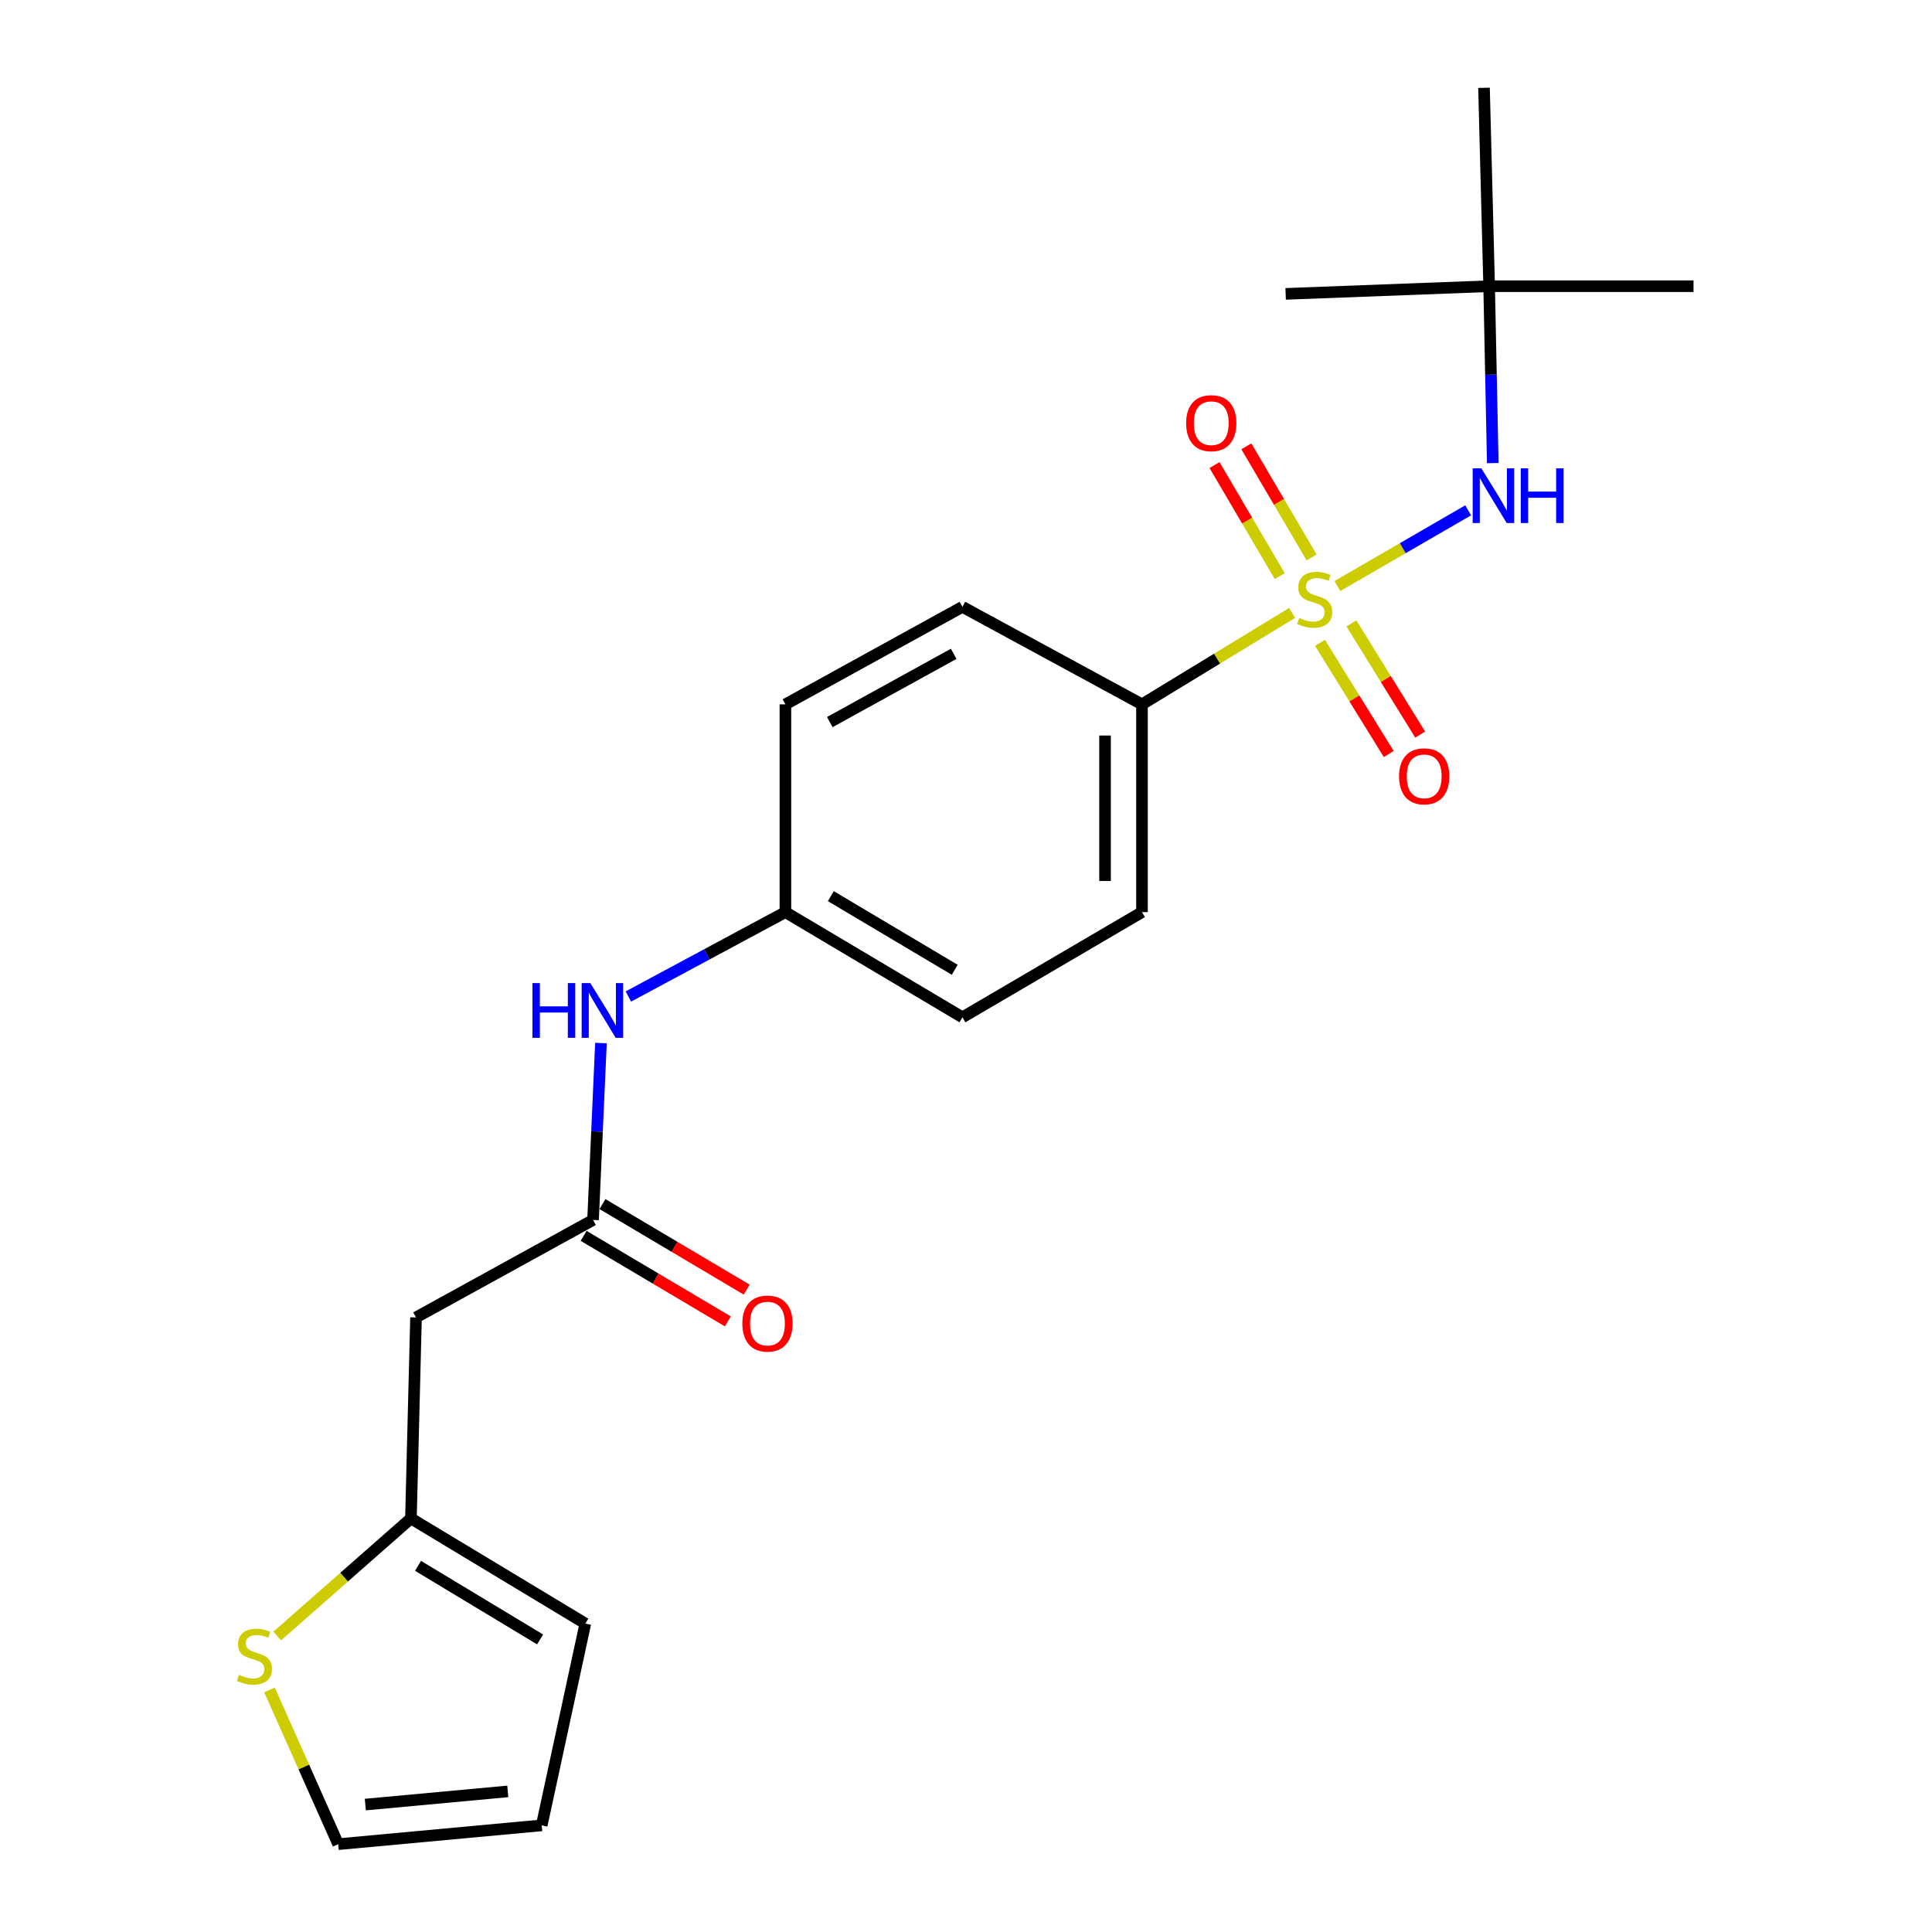 <?xml version='1.0' encoding='iso-8859-1'?>
<svg version='1.1' baseProfile='full'
              xmlns='http://www.w3.org/2000/svg'
                      xmlns:rdkit='http://www.rdkit.org/xml'
                      xmlns:xlink='http://www.w3.org/1999/xlink'
                  xml:space='preserve'
width='1000px' height='1000px' viewBox='0 0 1000 1000'>
<!-- END OF HEADER -->
<rect style='opacity:1.0;fill:#FFFFFF;stroke:none' width='1000' height='1000' x='0' y='0'> </rect>
<path class='bond-0' d='M 692.24,303.324 L 726.082,283.732' style='fill:none;fill-rule:evenodd;stroke:#CCCC00;stroke-width:6px;stroke-linecap:butt;stroke-linejoin:miter;stroke-opacity:1' />
<path class='bond-0' d='M 726.082,283.732 L 759.924,264.139' style='fill:none;fill-rule:evenodd;stroke:#0000FF;stroke-width:6px;stroke-linecap:butt;stroke-linejoin:miter;stroke-opacity:1' />
<path class='bond-2' d='M 668.791,317.252 L 629.941,340.915' style='fill:none;fill-rule:evenodd;stroke:#CCCC00;stroke-width:6px;stroke-linecap:butt;stroke-linejoin:miter;stroke-opacity:1' />
<path class='bond-2' d='M 629.941,340.915 L 591.091,364.577' style='fill:none;fill-rule:evenodd;stroke:#000000;stroke-width:6px;stroke-linecap:butt;stroke-linejoin:miter;stroke-opacity:1' />
<path class='bond-5' d='M 678.886,288.523 L 662.003,259.778' style='fill:none;fill-rule:evenodd;stroke:#CCCC00;stroke-width:6px;stroke-linecap:butt;stroke-linejoin:miter;stroke-opacity:1' />
<path class='bond-5' d='M 662.003,259.778 L 645.121,231.033' style='fill:none;fill-rule:evenodd;stroke:#FF0000;stroke-width:6px;stroke-linecap:butt;stroke-linejoin:miter;stroke-opacity:1' />
<path class='bond-5' d='M 662.399,298.206 L 645.516,269.461' style='fill:none;fill-rule:evenodd;stroke:#CCCC00;stroke-width:6px;stroke-linecap:butt;stroke-linejoin:miter;stroke-opacity:1' />
<path class='bond-5' d='M 645.516,269.461 L 628.634,240.716' style='fill:none;fill-rule:evenodd;stroke:#FF0000;stroke-width:6px;stroke-linecap:butt;stroke-linejoin:miter;stroke-opacity:1' />
<path class='bond-6' d='M 683.227,332.73 L 701.025,361.504' style='fill:none;fill-rule:evenodd;stroke:#CCCC00;stroke-width:6px;stroke-linecap:butt;stroke-linejoin:miter;stroke-opacity:1' />
<path class='bond-6' d='M 701.025,361.504 L 718.823,390.277' style='fill:none;fill-rule:evenodd;stroke:#FF0000;stroke-width:6px;stroke-linecap:butt;stroke-linejoin:miter;stroke-opacity:1' />
<path class='bond-6' d='M 699.488,322.672 L 717.286,351.446' style='fill:none;fill-rule:evenodd;stroke:#CCCC00;stroke-width:6px;stroke-linecap:butt;stroke-linejoin:miter;stroke-opacity:1' />
<path class='bond-6' d='M 717.286,351.446 L 735.084,380.219' style='fill:none;fill-rule:evenodd;stroke:#FF0000;stroke-width:6px;stroke-linecap:butt;stroke-linejoin:miter;stroke-opacity:1' />
<path class='bond-10' d='M 772.651,239.7 L 771.714,193.919' style='fill:none;fill-rule:evenodd;stroke:#0000FF;stroke-width:6px;stroke-linecap:butt;stroke-linejoin:miter;stroke-opacity:1' />
<path class='bond-10' d='M 771.714,193.919 L 770.777,148.139' style='fill:none;fill-rule:evenodd;stroke:#000000;stroke-width:6px;stroke-linecap:butt;stroke-linejoin:miter;stroke-opacity:1' />
<path class='bond-1' d='M 306.958,631.45 L 309.007,585.666' style='fill:none;fill-rule:evenodd;stroke:#000000;stroke-width:6px;stroke-linecap:butt;stroke-linejoin:miter;stroke-opacity:1' />
<path class='bond-1' d='M 309.007,585.666 L 311.057,539.881' style='fill:none;fill-rule:evenodd;stroke:#0000FF;stroke-width:6px;stroke-linecap:butt;stroke-linejoin:miter;stroke-opacity:1' />
<path class='bond-3' d='M 306.958,631.45 L 215.331,681.905' style='fill:none;fill-rule:evenodd;stroke:#000000;stroke-width:6px;stroke-linecap:butt;stroke-linejoin:miter;stroke-opacity:1' />
<path class='bond-12' d='M 302.081,639.672 L 339.408,661.812' style='fill:none;fill-rule:evenodd;stroke:#000000;stroke-width:6px;stroke-linecap:butt;stroke-linejoin:miter;stroke-opacity:1' />
<path class='bond-12' d='M 339.408,661.812 L 376.735,683.952' style='fill:none;fill-rule:evenodd;stroke:#FF0000;stroke-width:6px;stroke-linecap:butt;stroke-linejoin:miter;stroke-opacity:1' />
<path class='bond-12' d='M 311.835,623.227 L 349.162,645.367' style='fill:none;fill-rule:evenodd;stroke:#000000;stroke-width:6px;stroke-linecap:butt;stroke-linejoin:miter;stroke-opacity:1' />
<path class='bond-12' d='M 349.162,645.367 L 386.489,667.507' style='fill:none;fill-rule:evenodd;stroke:#FF0000;stroke-width:6px;stroke-linecap:butt;stroke-linejoin:miter;stroke-opacity:1' />
<path class='bond-14' d='M 591.091,364.577 L 591.091,472.117' style='fill:none;fill-rule:evenodd;stroke:#000000;stroke-width:6px;stroke-linecap:butt;stroke-linejoin:miter;stroke-opacity:1' />
<path class='bond-14' d='M 571.971,380.708 L 571.971,455.986' style='fill:none;fill-rule:evenodd;stroke:#000000;stroke-width:6px;stroke-linecap:butt;stroke-linejoin:miter;stroke-opacity:1' />
<path class='bond-15' d='M 591.091,364.577 L 498.147,314.101' style='fill:none;fill-rule:evenodd;stroke:#000000;stroke-width:6px;stroke-linecap:butt;stroke-linejoin:miter;stroke-opacity:1' />
<path class='bond-4' d='M 215.331,681.905 L 212.696,785.929' style='fill:none;fill-rule:evenodd;stroke:#000000;stroke-width:6px;stroke-linecap:butt;stroke-linejoin:miter;stroke-opacity:1' />
<path class='bond-7' d='M 212.696,785.929 L 178.082,816.371' style='fill:none;fill-rule:evenodd;stroke:#000000;stroke-width:6px;stroke-linecap:butt;stroke-linejoin:miter;stroke-opacity:1' />
<path class='bond-7' d='M 178.082,816.371 L 143.468,846.814' style='fill:none;fill-rule:evenodd;stroke:#CCCC00;stroke-width:6px;stroke-linecap:butt;stroke-linejoin:miter;stroke-opacity:1' />
<path class='bond-11' d='M 212.696,785.929 L 302.964,840.357' style='fill:none;fill-rule:evenodd;stroke:#000000;stroke-width:6px;stroke-linecap:butt;stroke-linejoin:miter;stroke-opacity:1' />
<path class='bond-11' d='M 216.364,810.467 L 279.551,848.566' style='fill:none;fill-rule:evenodd;stroke:#000000;stroke-width:6px;stroke-linecap:butt;stroke-linejoin:miter;stroke-opacity:1' />
<path class='bond-9' d='M 139.504,874.716 L 157.278,914.631' style='fill:none;fill-rule:evenodd;stroke:#CCCC00;stroke-width:6px;stroke-linecap:butt;stroke-linejoin:miter;stroke-opacity:1' />
<path class='bond-9' d='M 157.278,914.631 L 175.051,954.545' style='fill:none;fill-rule:evenodd;stroke:#000000;stroke-width:6px;stroke-linecap:butt;stroke-linejoin:miter;stroke-opacity:1' />
<path class='bond-8' d='M 325.24,515.793 L 365.885,493.955' style='fill:none;fill-rule:evenodd;stroke:#0000FF;stroke-width:6px;stroke-linecap:butt;stroke-linejoin:miter;stroke-opacity:1' />
<path class='bond-8' d='M 365.885,493.955 L 406.53,472.117' style='fill:none;fill-rule:evenodd;stroke:#000000;stroke-width:6px;stroke-linecap:butt;stroke-linejoin:miter;stroke-opacity:1' />
<path class='bond-23' d='M 175.051,954.545 L 280.392,944.805' style='fill:none;fill-rule:evenodd;stroke:#000000;stroke-width:6px;stroke-linecap:butt;stroke-linejoin:miter;stroke-opacity:1' />
<path class='bond-23' d='M 189.092,934.046 L 262.83,927.227' style='fill:none;fill-rule:evenodd;stroke:#000000;stroke-width:6px;stroke-linecap:butt;stroke-linejoin:miter;stroke-opacity:1' />
<path class='bond-19' d='M 770.777,148.139 L 768.121,45.455' style='fill:none;fill-rule:evenodd;stroke:#000000;stroke-width:6px;stroke-linecap:butt;stroke-linejoin:miter;stroke-opacity:1' />
<path class='bond-20' d='M 770.777,148.139 L 665.447,152.112' style='fill:none;fill-rule:evenodd;stroke:#000000;stroke-width:6px;stroke-linecap:butt;stroke-linejoin:miter;stroke-opacity:1' />
<path class='bond-21' d='M 770.777,148.139 L 876.563,148.139' style='fill:none;fill-rule:evenodd;stroke:#000000;stroke-width:6px;stroke-linecap:butt;stroke-linejoin:miter;stroke-opacity:1' />
<path class='bond-13' d='M 302.964,840.357 L 280.392,944.805' style='fill:none;fill-rule:evenodd;stroke:#000000;stroke-width:6px;stroke-linecap:butt;stroke-linejoin:miter;stroke-opacity:1' />
<path class='bond-18' d='M 591.091,472.117 L 498.147,526.566' style='fill:none;fill-rule:evenodd;stroke:#000000;stroke-width:6px;stroke-linecap:butt;stroke-linejoin:miter;stroke-opacity:1' />
<path class='bond-17' d='M 498.147,314.101 L 406.53,364.577' style='fill:none;fill-rule:evenodd;stroke:#000000;stroke-width:6px;stroke-linecap:butt;stroke-linejoin:miter;stroke-opacity:1' />
<path class='bond-17' d='M 493.631,338.419 L 429.499,373.752' style='fill:none;fill-rule:evenodd;stroke:#000000;stroke-width:6px;stroke-linecap:butt;stroke-linejoin:miter;stroke-opacity:1' />
<path class='bond-16' d='M 406.53,472.117 L 406.53,364.577' style='fill:none;fill-rule:evenodd;stroke:#000000;stroke-width:6px;stroke-linecap:butt;stroke-linejoin:miter;stroke-opacity:1' />
<path class='bond-22' d='M 406.53,472.117 L 498.147,526.566' style='fill:none;fill-rule:evenodd;stroke:#000000;stroke-width:6px;stroke-linecap:butt;stroke-linejoin:miter;stroke-opacity:1' />
<path class='bond-22' d='M 430.041,463.848 L 494.173,501.962' style='fill:none;fill-rule:evenodd;stroke:#000000;stroke-width:6px;stroke-linecap:butt;stroke-linejoin:miter;stroke-opacity:1' />
<path  class='atom-0' d='M 672.488 319.848
Q 672.808 319.968, 674.128 320.528
Q 675.448 321.088, 676.888 321.448
Q 678.368 321.768, 679.808 321.768
Q 682.488 321.768, 684.048 320.488
Q 685.608 319.168, 685.608 316.888
Q 685.608 315.328, 684.808 314.368
Q 684.048 313.408, 682.848 312.888
Q 681.648 312.368, 679.648 311.768
Q 677.128 311.008, 675.608 310.288
Q 674.128 309.568, 673.048 308.048
Q 672.008 306.528, 672.008 303.968
Q 672.008 300.408, 674.408 298.208
Q 676.848 296.008, 681.648 296.008
Q 684.928 296.008, 688.648 297.568
L 687.728 300.648
Q 684.328 299.248, 681.768 299.248
Q 679.008 299.248, 677.488 300.408
Q 675.968 301.528, 676.008 303.488
Q 676.008 305.008, 676.768 305.928
Q 677.568 306.848, 678.688 307.368
Q 679.848 307.888, 681.768 308.488
Q 684.328 309.288, 685.848 310.088
Q 687.368 310.888, 688.448 312.528
Q 689.568 314.128, 689.568 316.888
Q 689.568 320.808, 686.928 322.928
Q 684.328 325.008, 679.968 325.008
Q 677.448 325.008, 675.528 324.448
Q 673.648 323.928, 671.408 323.008
L 672.488 319.848
' fill='#CCCC00'/>
<path  class='atom-1' d='M 766.737 242.411
L 776.017 257.411
Q 776.937 258.891, 778.417 261.571
Q 779.897 264.251, 779.977 264.411
L 779.977 242.411
L 783.737 242.411
L 783.737 270.731
L 779.857 270.731
L 769.897 254.331
Q 768.737 252.411, 767.497 250.211
Q 766.297 248.011, 765.937 247.331
L 765.937 270.731
L 762.257 270.731
L 762.257 242.411
L 766.737 242.411
' fill='#0000FF'/>
<path  class='atom-1' d='M 787.137 242.411
L 790.977 242.411
L 790.977 254.451
L 805.457 254.451
L 805.457 242.411
L 809.297 242.411
L 809.297 270.731
L 805.457 270.731
L 805.457 257.651
L 790.977 257.651
L 790.977 270.731
L 787.137 270.731
L 787.137 242.411
' fill='#0000FF'/>
<path  class='atom-6' d='M 613.941 219.038
Q 613.941 212.238, 617.301 208.438
Q 620.661 204.638, 626.941 204.638
Q 633.221 204.638, 636.581 208.438
Q 639.941 212.238, 639.941 219.038
Q 639.941 225.918, 636.541 229.838
Q 633.141 233.718, 626.941 233.718
Q 620.701 233.718, 617.301 229.838
Q 613.941 225.958, 613.941 219.038
M 626.941 230.518
Q 631.261 230.518, 633.581 227.638
Q 635.941 224.718, 635.941 219.038
Q 635.941 213.478, 633.581 210.678
Q 631.261 207.838, 626.941 207.838
Q 622.621 207.838, 620.261 210.638
Q 617.941 213.438, 617.941 219.038
Q 617.941 224.758, 620.261 227.638
Q 622.621 230.518, 626.941 230.518
' fill='#FF0000'/>
<path  class='atom-7' d='M 724.157 401.825
Q 724.157 395.025, 727.517 391.225
Q 730.877 387.425, 737.157 387.425
Q 743.437 387.425, 746.797 391.225
Q 750.157 395.025, 750.157 401.825
Q 750.157 408.705, 746.757 412.625
Q 743.357 416.505, 737.157 416.505
Q 730.917 416.505, 727.517 412.625
Q 724.157 408.745, 724.157 401.825
M 737.157 413.305
Q 741.477 413.305, 743.797 410.425
Q 746.157 407.505, 746.157 401.825
Q 746.157 396.265, 743.797 393.465
Q 741.477 390.625, 737.157 390.625
Q 732.837 390.625, 730.477 393.425
Q 728.157 396.225, 728.157 401.825
Q 728.157 407.545, 730.477 410.425
Q 732.837 413.305, 737.157 413.305
' fill='#FF0000'/>
<path  class='atom-8' d='M 123.691 866.892
Q 124.011 867.012, 125.331 867.572
Q 126.651 868.132, 128.091 868.492
Q 129.571 868.812, 131.011 868.812
Q 133.691 868.812, 135.251 867.532
Q 136.811 866.212, 136.811 863.932
Q 136.811 862.372, 136.011 861.412
Q 135.251 860.452, 134.051 859.932
Q 132.851 859.412, 130.851 858.812
Q 128.331 858.052, 126.811 857.332
Q 125.331 856.612, 124.251 855.092
Q 123.211 853.572, 123.211 851.012
Q 123.211 847.452, 125.611 845.252
Q 128.051 843.052, 132.851 843.052
Q 136.131 843.052, 139.851 844.612
L 138.931 847.692
Q 135.531 846.292, 132.971 846.292
Q 130.211 846.292, 128.691 847.452
Q 127.171 848.572, 127.211 850.532
Q 127.211 852.052, 127.971 852.972
Q 128.771 853.892, 129.891 854.412
Q 131.051 854.932, 132.971 855.532
Q 135.531 856.332, 137.051 857.132
Q 138.571 857.932, 139.651 859.572
Q 140.771 861.172, 140.771 863.932
Q 140.771 867.852, 138.131 869.972
Q 135.531 872.052, 131.171 872.052
Q 128.651 872.052, 126.731 871.492
Q 124.851 870.972, 122.611 870.052
L 123.691 866.892
' fill='#CCCC00'/>
<path  class='atom-9' d='M 275.592 508.848
L 279.432 508.848
L 279.432 520.888
L 293.912 520.888
L 293.912 508.848
L 297.752 508.848
L 297.752 537.168
L 293.912 537.168
L 293.912 524.088
L 279.432 524.088
L 279.432 537.168
L 275.592 537.168
L 275.592 508.848
' fill='#0000FF'/>
<path  class='atom-9' d='M 305.552 508.848
L 314.832 523.848
Q 315.752 525.328, 317.232 528.008
Q 318.712 530.688, 318.792 530.848
L 318.792 508.848
L 322.552 508.848
L 322.552 537.168
L 318.672 537.168
L 308.712 520.768
Q 307.552 518.848, 306.312 516.648
Q 305.112 514.448, 304.752 513.768
L 304.752 537.168
L 301.072 537.168
L 301.072 508.848
L 305.552 508.848
' fill='#0000FF'/>
<path  class='atom-13' d='M 384.236 685.076
Q 384.236 678.276, 387.596 674.476
Q 390.956 670.676, 397.236 670.676
Q 403.516 670.676, 406.876 674.476
Q 410.236 678.276, 410.236 685.076
Q 410.236 691.956, 406.836 695.876
Q 403.436 699.756, 397.236 699.756
Q 390.996 699.756, 387.596 695.876
Q 384.236 691.996, 384.236 685.076
M 397.236 696.556
Q 401.556 696.556, 403.876 693.676
Q 406.236 690.756, 406.236 685.076
Q 406.236 679.516, 403.876 676.716
Q 401.556 673.876, 397.236 673.876
Q 392.916 673.876, 390.556 676.676
Q 388.236 679.476, 388.236 685.076
Q 388.236 690.796, 390.556 693.676
Q 392.916 696.556, 397.236 696.556
' fill='#FF0000'/>
</svg>
